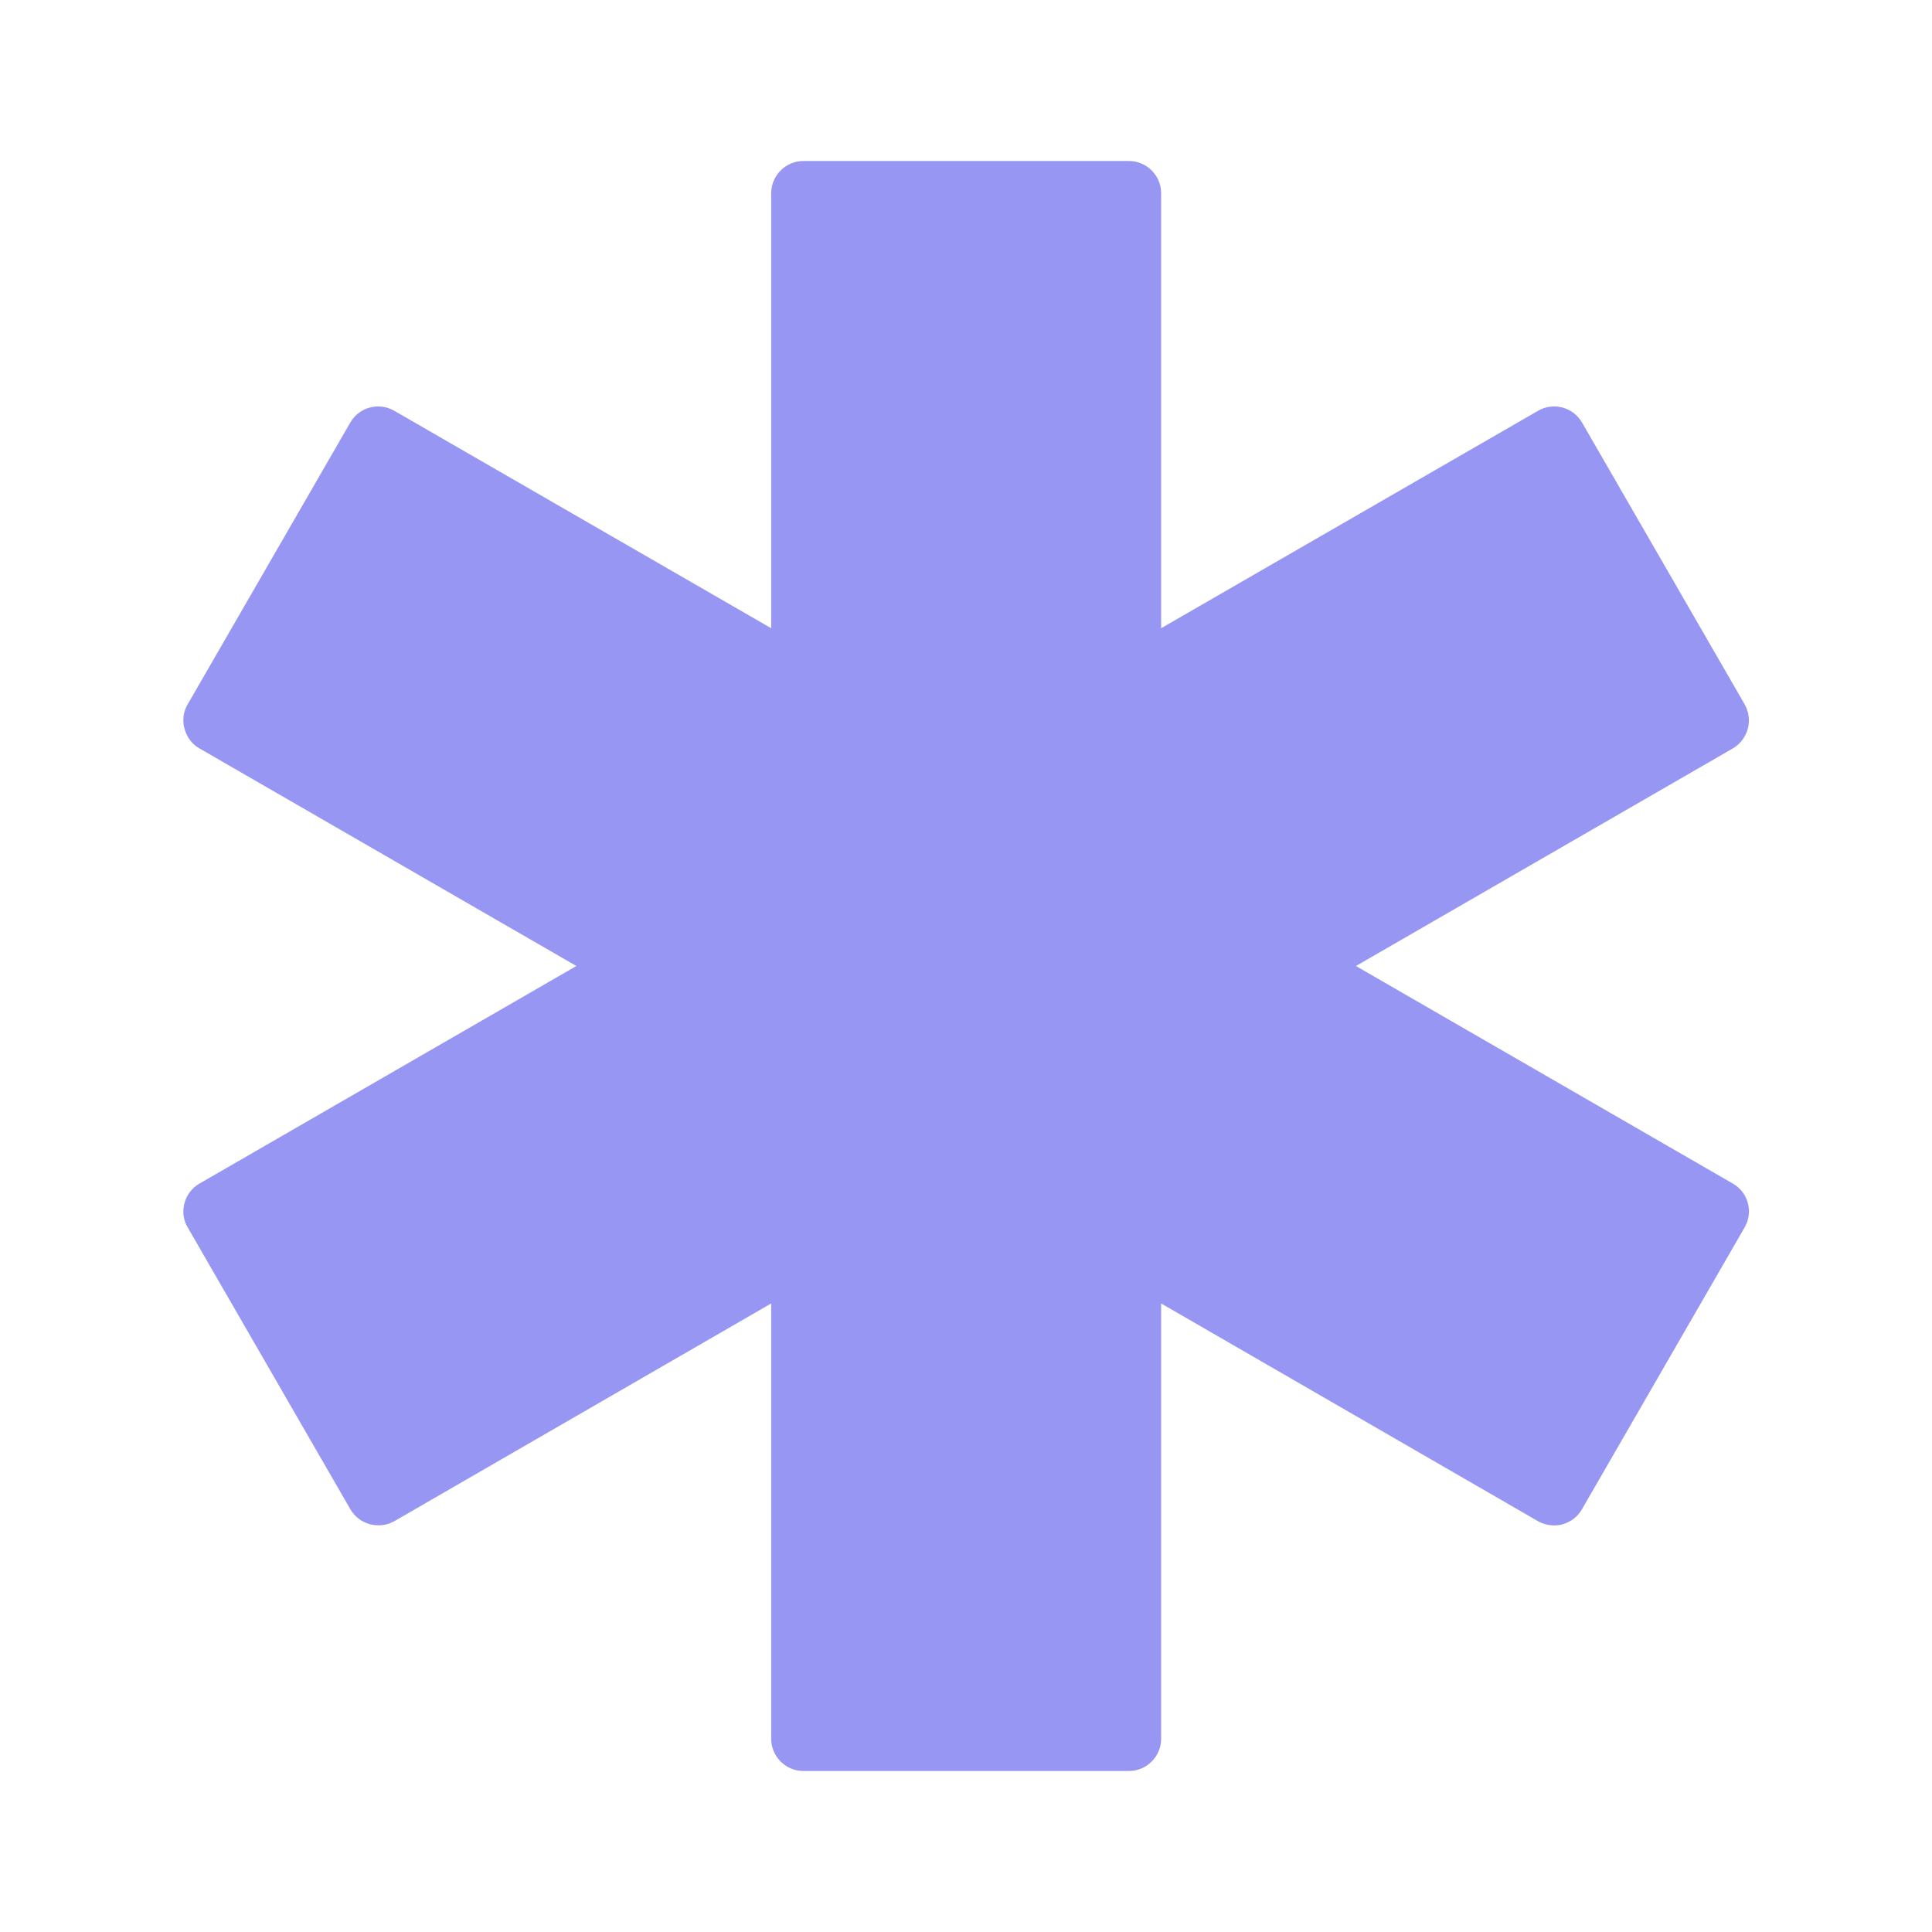 <svg width="18" height="18" viewBox="0 0 18 18" fill="none" xmlns="http://www.w3.org/2000/svg">
<path d="M1.719 11.208C1.698 11.286 1.707 11.367 1.749 11.436L3.264 14.061C3.348 14.205 3.531 14.253 3.675 14.172L7.185 12.144V16.2C7.185 16.365 7.32 16.5 7.485 16.5H10.518C10.683 16.5 10.818 16.365 10.818 16.2V12.144L14.328 14.172C14.397 14.211 14.481 14.223 14.556 14.202C14.634 14.181 14.7 14.13 14.739 14.061L16.254 11.436C16.338 11.292 16.287 11.109 16.146 11.028L12.633 9L16.146 6.972C16.212 6.933 16.263 6.867 16.284 6.789C16.305 6.714 16.293 6.63 16.254 6.561L14.739 3.936C14.655 3.792 14.472 3.744 14.328 3.828L10.818 5.853V1.8C10.818 1.635 10.683 1.5 10.518 1.5H7.485C7.32 1.5 7.185 1.635 7.185 1.8V5.853L3.675 3.828C3.531 3.744 3.348 3.792 3.264 3.936L1.749 6.561C1.707 6.63 1.698 6.714 1.719 6.789C1.74 6.867 1.788 6.933 1.857 6.972L5.37 9L1.857 11.028C1.788 11.067 1.74 11.133 1.719 11.208Z" fill="#9797F3"/>
</svg>
